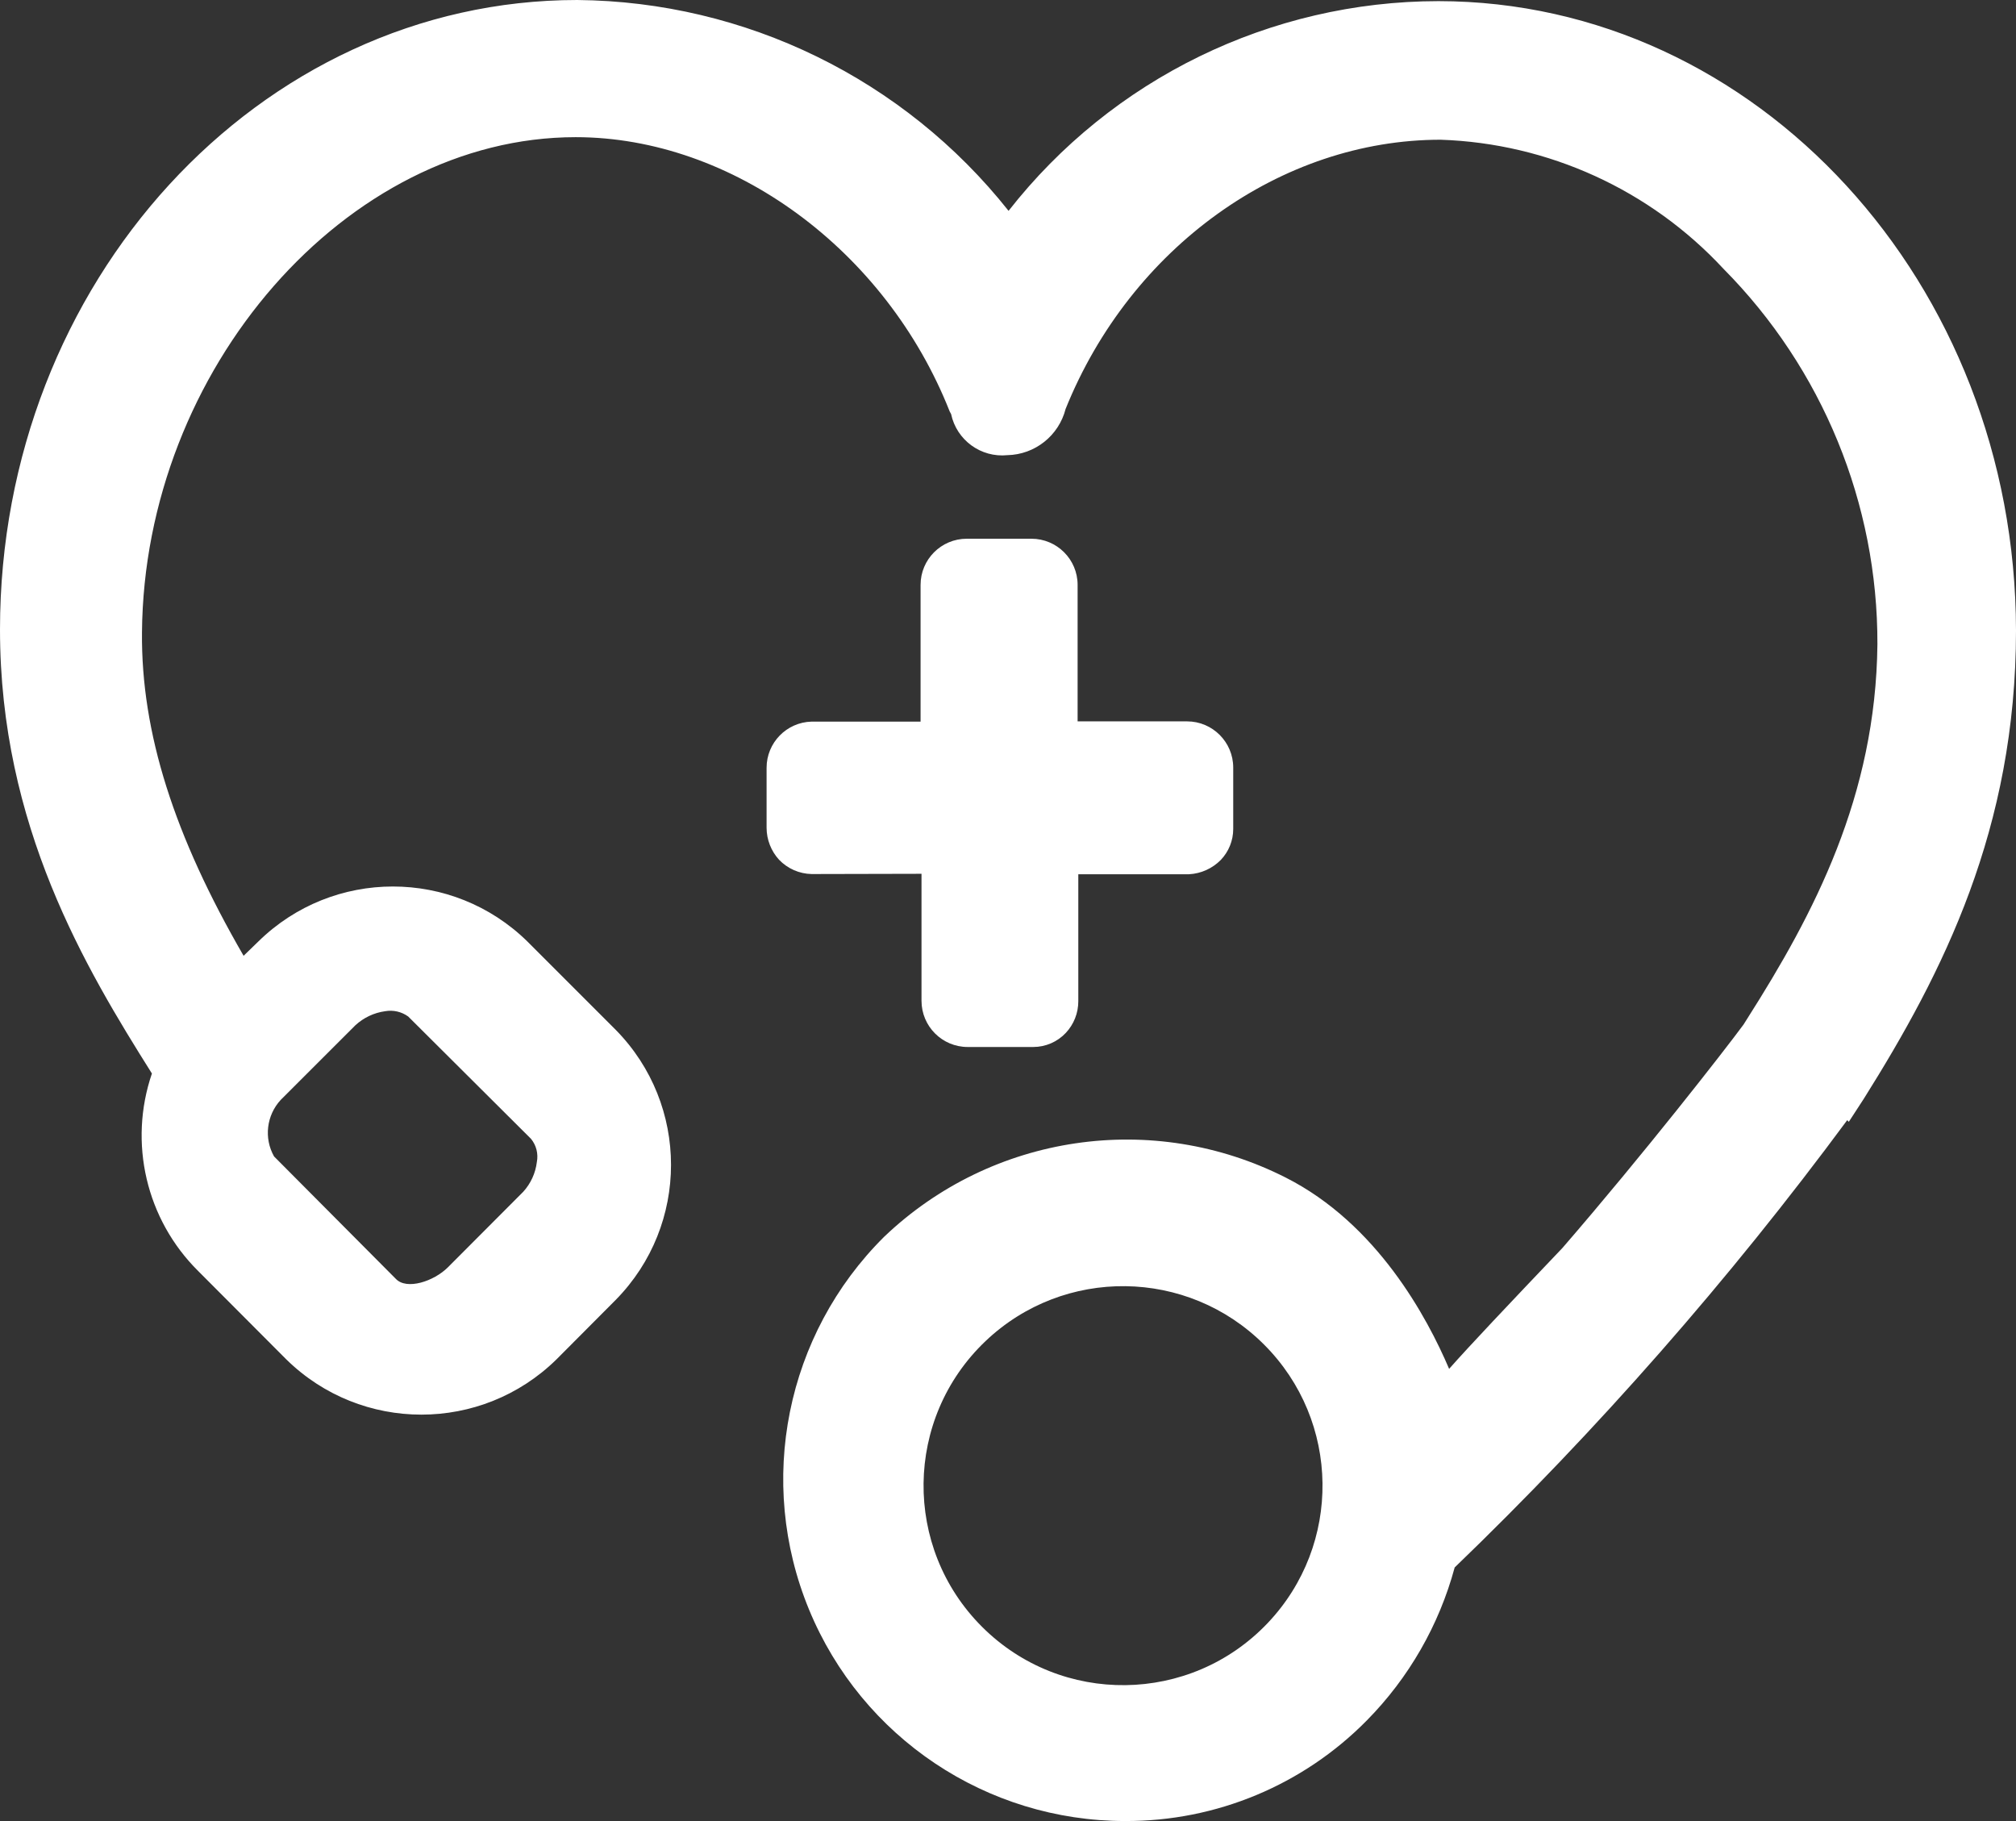 <svg xmlns="http://www.w3.org/2000/svg" xmlns:xlink="http://www.w3.org/1999/xlink" fill="none" version="1.1" width="40.965" height="37" viewBox="0 0 40.965 37"><rect x="0" y="0" width="40.965" height="37" fill="#333333" stroke="none"/><g><path d="M20.494,4.284C22.597,1.597,25.818,0.026,29.23,0.023C35.696,0.028,40.955,5.752,40.965,12.809C40.965,16.839,39.482,19.762,37.873,22.324L37.568,22.793L37.535,22.76C35.135,26.007,32.467,29.047,29.559,31.848C29.242,33.02,28.628,34.09,27.776,34.954C26.481,36.27,24.71,37.008,22.863,37C20.05,37.002,17.513,35.306,16.44,32.705C15.367,30.104,15.969,27.112,17.965,25.13C20.156,23.038,23.428,22.557,26.129,23.928C27.982,24.867,29,26.767,29.446,27.813C29.873,27.33,30.638,26.523,31.75,25.355C33.406,23.441,35.034,21.353,35.428,20.818L35.508,20.691C36.859,18.566,38.117,16.177,38.149,13.09C38.157,10.233,37.032,7.49,35.02,5.461C33.53,3.856,31.461,2.912,29.273,2.839C26.035,2.839,22.976,5.025,21.653,8.309C21.514,8.852,21.031,9.236,20.471,9.248C19.932,9.303,19.438,8.942,19.326,8.412L19.298,8.361C18.003,5.081,14.878,2.787,11.697,2.787C7.038,2.787,2.928,7.507,2.885,12.851C2.867,14.892,3.542,16.989,4.95,19.42L5.25,19.129C6.768,17.64,9.198,17.64,10.716,19.129L12.513,20.926C14.009,22.448,14.009,24.888,12.513,26.41L11.307,27.621C9.783,29.117,7.342,29.117,5.818,27.621L4.026,25.824C2.97,24.777,2.606,23.219,3.087,21.812C1.745,19.678,0,16.783,0,12.79C0,5.738,5.264,0,11.73,0C15.148,0.031,18.369,1.605,20.494,4.284ZM18.725,20.334L18.725,17.754L16.492,17.759C16.241,17.754,16.003,17.649,15.83,17.468C15.668,17.291,15.578,17.06,15.577,16.82L15.577,15.6C15.577,15.091,15.983,14.675,16.492,14.662L18.706,14.662L18.706,11.884C18.706,11.366,19.126,10.946,19.645,10.946L20.958,10.946C21.477,10.946,21.897,11.366,21.897,11.884L21.897,14.657L24.121,14.657C24.639,14.657,25.059,15.078,25.059,15.596L25.059,16.844C25.059,17.078,24.968,17.304,24.806,17.473C24.635,17.646,24.406,17.75,24.163,17.763L21.911,17.763L21.911,20.344C21.911,20.583,21.821,20.812,21.657,20.987C21.486,21.169,21.247,21.273,20.996,21.273L19.663,21.273C19.145,21.273,18.725,20.853,18.725,20.334ZM7.221,20.832L5.705,22.347C5.415,22.66,5.359,23.125,5.569,23.497L8.042,25.983C8.262,26.218,8.816,26.035,9.102,25.749L10.632,24.215C10.785,24.047,10.882,23.835,10.909,23.609C10.941,23.443,10.898,23.272,10.791,23.14L8.295,20.654C8.16,20.556,7.991,20.517,7.826,20.546C7.6,20.577,7.389,20.677,7.221,20.832ZM19.955,33.054C21.567,34.664,24.189,34.63,25.758,32.979C27.273,31.385,27.241,28.873,25.685,27.319C24.129,25.764,21.618,25.734,20.025,27.25C18.375,28.821,18.343,31.443,19.955,33.054Z" fill-rule="evenodd" fill="#FFFFFF" fill-opacity="1"/></g></svg>